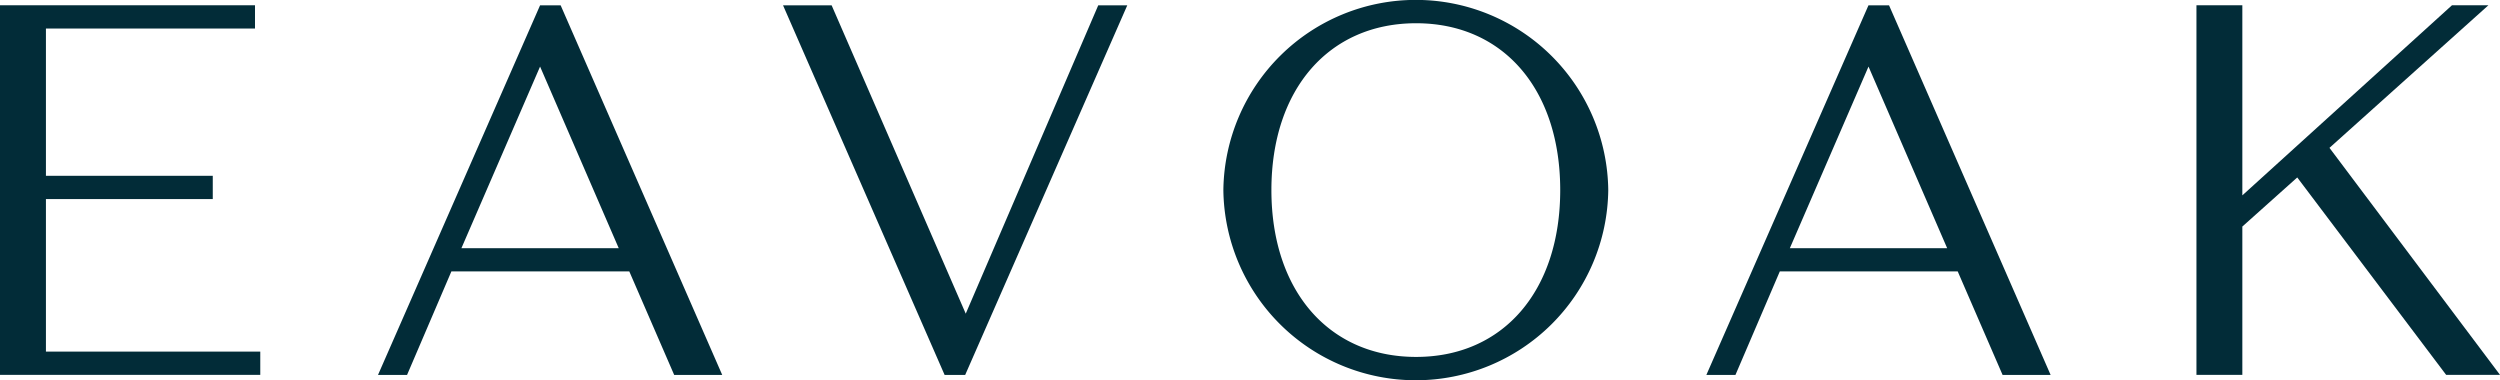 <svg height="28.165" viewBox="0 0 185.224 28.165" width="185.224" xmlns="http://www.w3.org/2000/svg"><g fill="#022c38"><path d="m149.007 27.505v1.721h-19.284v-27.382h18.893v1.721h-15.49v10.915h12.361v1.72h-12.361v11.305z" transform="translate(-129.723 -1.453)"/><path d="m279.583 19.842-5.828-13.457-5.828 13.456zm.783 1.721h-13.182l-3.284 7.667h-2.152l12.007-27.382h1.525l11.97 27.382h-3.559z" transform="translate(-233.741 -1.453)"/><path d="m428.691 1.846-12.009 27.382h-1.525l-11.97-27.382h3.6l9.936 22.845 9.817-22.845z" transform="translate(-345.172 -1.451)"/><path d="m581.936 14.083c0-7.471-4.224-12.361-10.679-12.361s-10.719 4.89-10.719 12.361 4.264 12.361 10.719 12.361 10.679-4.89 10.679-12.361m-24.957 0a14.259 14.259 0 0 1 28.516 0 14.259 14.259 0 0 1 -28.516 0" transform="translate(-466.34)"/><path d="m743.541 19.842-5.828-13.457-5.828 13.456zm.782 1.721h-13.182l-3.286 7.667h-2.155l12.01-27.382h1.525l11.97 27.382h-3.559z" transform="translate(-599.276 -1.453)"/><path d="m904.3 14.6-4.068 3.638v10.99h-3.4v-27.383h3.4v14.083l15.53-14.083h2.7l-11.774 10.562 12.635 16.821h-3.99z" transform="translate(-734.098 -1.453)"/></g></svg>